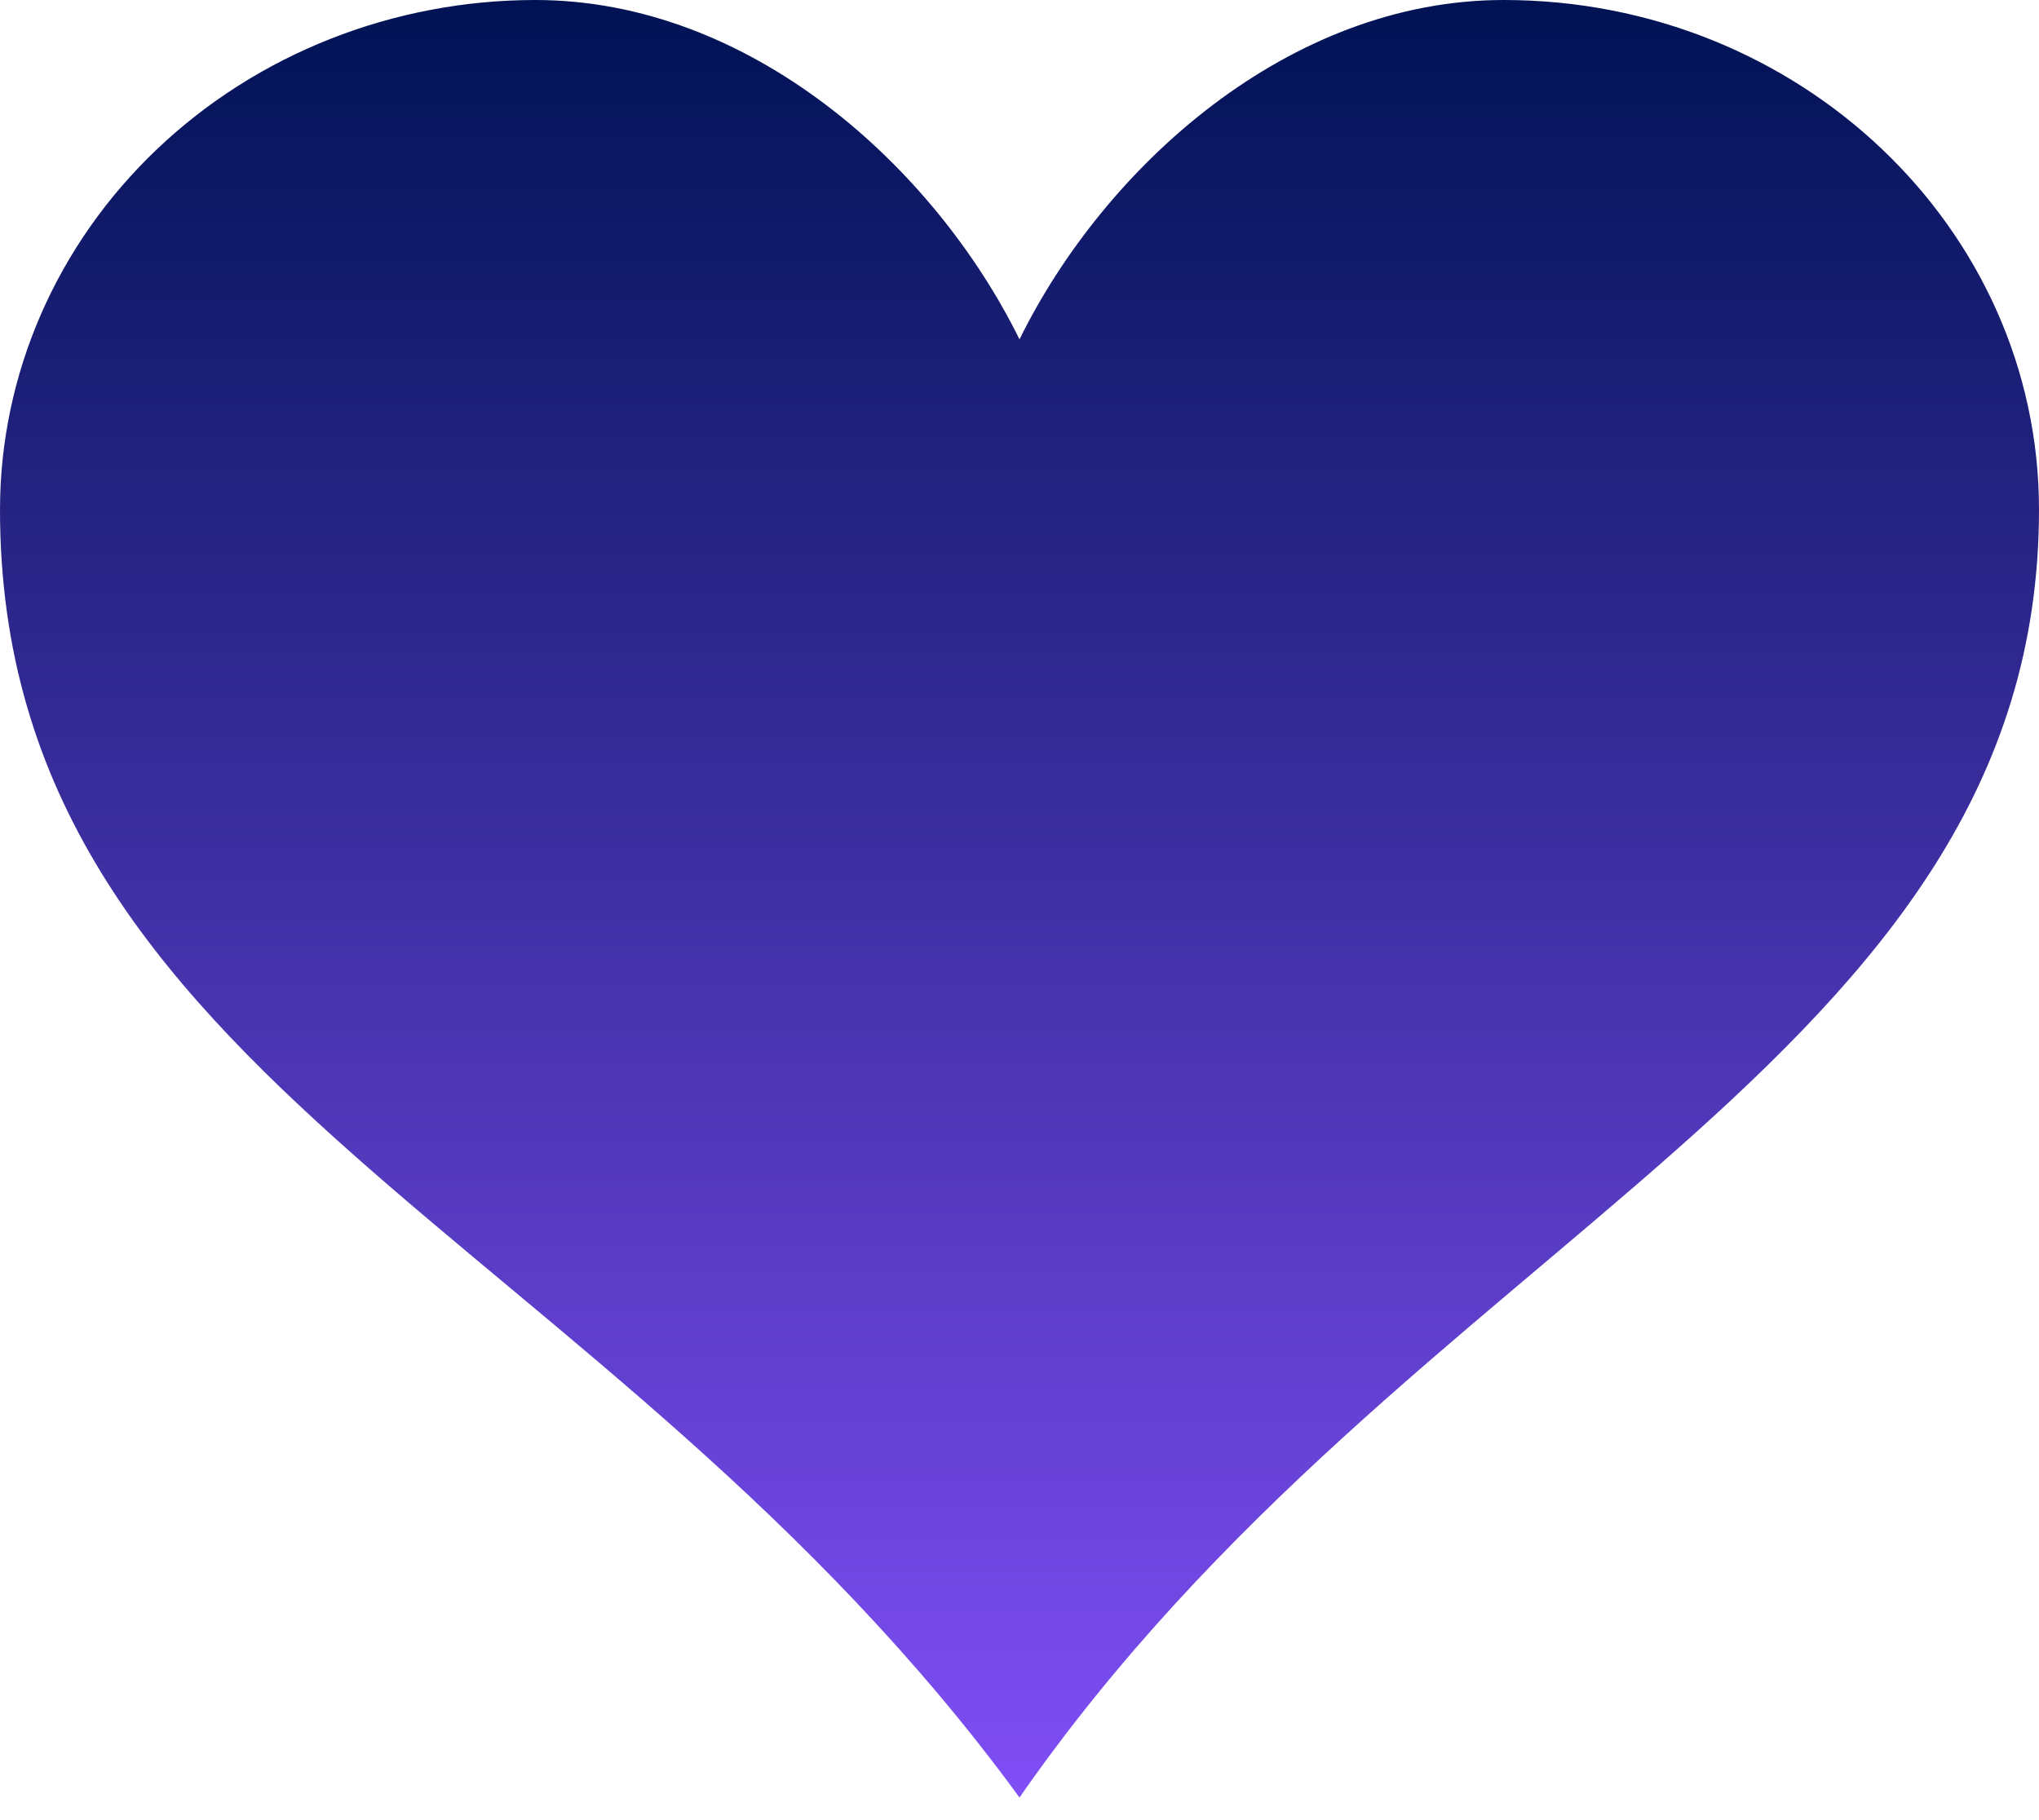 <svg width="84" height="75" viewBox="0 0 84 75" fill="none" xmlns="http://www.w3.org/2000/svg">
<path id="Vector" d="M61.945 0C53.114 0 45.518 6.839 42 13.983C38.477 6.839 30.881 0 22.05 0C16.203 0.003 10.596 2.216 6.461 6.153C2.327 10.09 0.003 15.429 0 20.997C0 44.573 24.98 50.757 42 74.068C58.091 50.901 84 43.823 84 20.997C84 9.403 74.12 0 61.95 0H61.945Z" fill="url(#paint0_linear_875_8307)"/>
<defs>
<linearGradient id="paint0_linear_875_8307" x1="42" y1="0" x2="42" y2="74.068" gradientUnits="userSpaceOnUse">
<stop stop-color="#001254"/>
<stop offset="1" stop-color="#804EF6"/>
</linearGradient>
</defs>
</svg>
